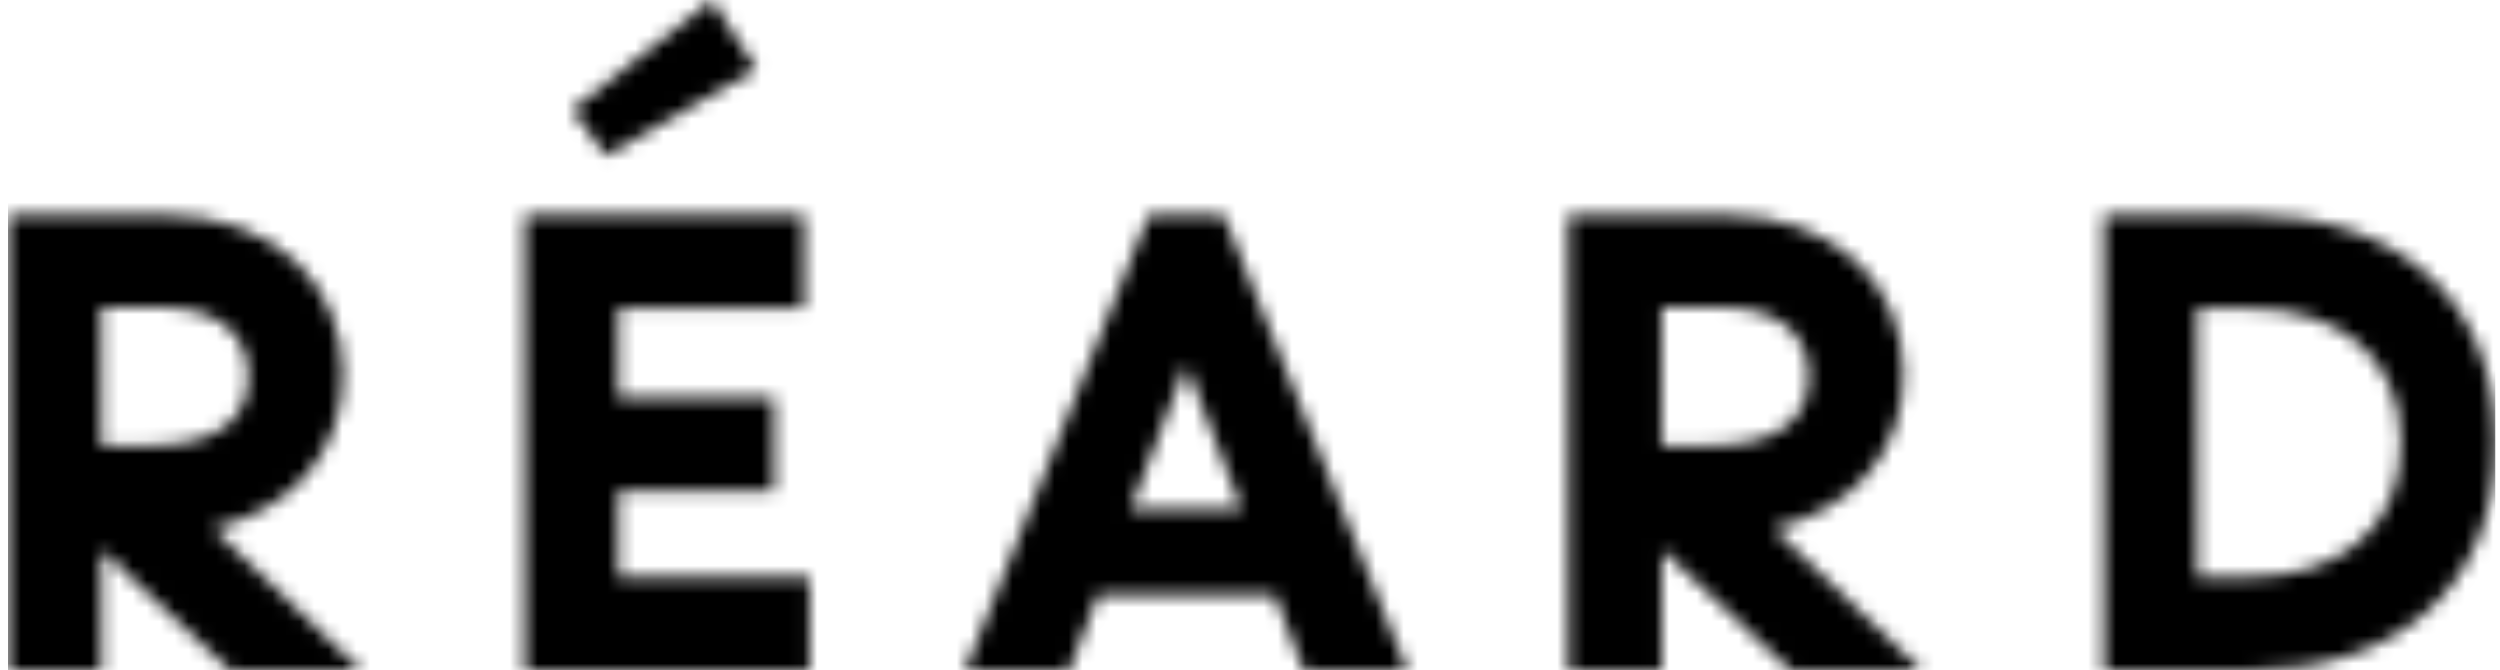 <svg width="179" height="48" viewBox="0 0 179 48" fill="none" xmlns="http://www.w3.org/2000/svg">
<g clip-path="url(#clip0_494_350)">
<mask id="mask0_494_350" style="mask-type:luminance" maskUnits="userSpaceOnUse" x="112" y="15" width="26" height="33">
<path d="M122.408 31.907C127.002 31.907 129.514 30.241 129.514 26.96C129.514 23.678 127.002 22.012 123.342 22.012H118.975V31.92H122.408V31.907ZM126.977 37.852L137.579 48H128.201L118.987 39.367V48H112.298V15.398H123.481C131.47 15.398 136.292 20.422 136.292 26.808C136.292 32.488 132.53 36.54 126.977 37.84V37.852Z" fill="white"/>
</mask>
<g mask="url(#mask0_494_350)">
<mask id="mask1_494_350" style="mask-type:luminance" maskUnits="userSpaceOnUse" x="-1554" y="-83" width="3283" height="6101">
<path d="M1728.46 -82.129H-1553.16V6017.9H1728.46V-82.129Z" fill="white"/>
</mask>
<g mask="url(#mask1_494_350)">
<path d="M143.877 9.088H105.975V54.298H143.877V9.088Z" fill="black"/>
</g>
</g>
<mask id="mask2_494_350" style="mask-type:luminance" maskUnits="userSpaceOnUse" x="150" y="15" width="29" height="33">
<path d="M171.91 31.743C171.91 25.294 167.177 22.088 161.093 22.088H157.319V41.311H161.093C167.177 41.311 171.91 38.105 171.91 31.743ZM178.688 31.706C178.688 42.093 171.582 48 161.055 48H150.643V15.398H161.055C171.594 15.398 178.688 21.356 178.688 31.693V31.706Z" fill="white"/>
</mask>
<g mask="url(#mask2_494_350)">
<mask id="mask3_494_350" style="mask-type:luminance" maskUnits="userSpaceOnUse" x="-1554" y="-83" width="3283" height="6101">
<path d="M1728.46 -82.129H-1553.16V6017.9H1728.46V-82.129Z" fill="white"/>
</mask>
<g mask="url(#mask3_494_350)">
<path d="M185.011 9.088H144.332V54.298H185.011V9.088Z" fill="black"/>
</g>
</g>
<mask id="mask4_494_350" style="mask-type:luminance" maskUnits="userSpaceOnUse" x="69" y="15" width="32" height="33">
<path d="M88.897 36.439L84.921 26.102L80.958 36.439H88.885H88.897ZM87.61 15.398L100.749 47.987H93.34L91.283 42.623H78.611L76.553 47.987H69.106L82.246 15.398H87.635H87.61Z" fill="white"/>
</mask>
<g mask="url(#mask4_494_350)">
<mask id="mask5_494_350" style="mask-type:luminance" maskUnits="userSpaceOnUse" x="-1554" y="-83" width="3283" height="6101">
<path d="M1728.46 -82.129H-1553.16V6017.9H1728.46V-82.129Z" fill="white"/>
</mask>
<g mask="url(#mask5_494_350)">
<path d="M107.06 9.088H62.783V54.298H107.06V9.088Z" fill="black"/>
</g>
</g>
<mask id="mask6_494_350" style="mask-type:luminance" maskUnits="userSpaceOnUse" x="0" y="15" width="26" height="33">
<path d="M10.681 31.907C15.275 31.907 17.787 30.241 17.787 26.96C17.787 23.678 15.275 22.012 11.615 22.012H7.248V31.92H10.681V31.907ZM15.25 37.852L25.852 48H16.474L7.261 39.367V48H0.559V15.398H11.741C19.731 15.398 24.552 20.422 24.552 26.808C24.552 32.488 20.791 36.54 15.238 37.84L15.25 37.852Z" fill="white"/>
</mask>
<g mask="url(#mask6_494_350)">
<mask id="mask7_494_350" style="mask-type:luminance" maskUnits="userSpaceOnUse" x="-1554" y="-83" width="3283" height="6101">
<path d="M1728.46 -82.129H-1553.16V6017.9H1728.46V-82.129Z" fill="white"/>
</mask>
<g mask="url(#mask7_494_350)">
<path d="M32.151 9.088H-5.752V54.298H32.151V9.088Z" fill="black"/>
</g>
</g>
<mask id="mask8_494_350" style="mask-type:luminance" maskUnits="userSpaceOnUse" x="37" y="15" width="21" height="33">
<path d="M44.268 35.151H55.413V28.487H44.268V22.063H57.545V15.398H37.578V48H57.962V41.336H44.268V35.151Z" fill="white"/>
</mask>
<g mask="url(#mask8_494_350)">
<mask id="mask9_494_350" style="mask-type:luminance" maskUnits="userSpaceOnUse" x="-1554" y="-83" width="3283" height="6101">
<path d="M1728.46 -82.129H-1553.16V6017.9H1728.46V-82.129Z" fill="white"/>
</mask>
<g mask="url(#mask9_494_350)">
<path d="M64.26 9.088H31.268V54.298H64.26V9.088Z" fill="black"/>
</g>
</g>
<mask id="mask10_494_350" style="mask-type:luminance" maskUnits="userSpaceOnUse" x="40" y="0" width="15" height="12">
<path d="M43.383 11.145L40.973 7.863L50.969 0L54.15 4.96L43.383 11.145Z" fill="white"/>
</mask>
<g mask="url(#mask10_494_350)">
<mask id="mask11_494_350" style="mask-type:luminance" maskUnits="userSpaceOnUse" x="-1554" y="-83" width="3283" height="6101">
<path d="M1728.46 -82.129H-1553.16V6017.9H1728.46V-82.129Z" fill="white"/>
</mask>
<g mask="url(#mask11_494_350)">
<path d="M60.461 -6.311H34.662V17.456H60.461V-6.311Z" fill="black"/>
</g>
</g>
</g>
<defs>
<clipPath id="clip0_494_350">
<rect width="178.129" height="48" fill="white" transform="translate(0.559)"/>
</clipPath>
</defs>
</svg>
